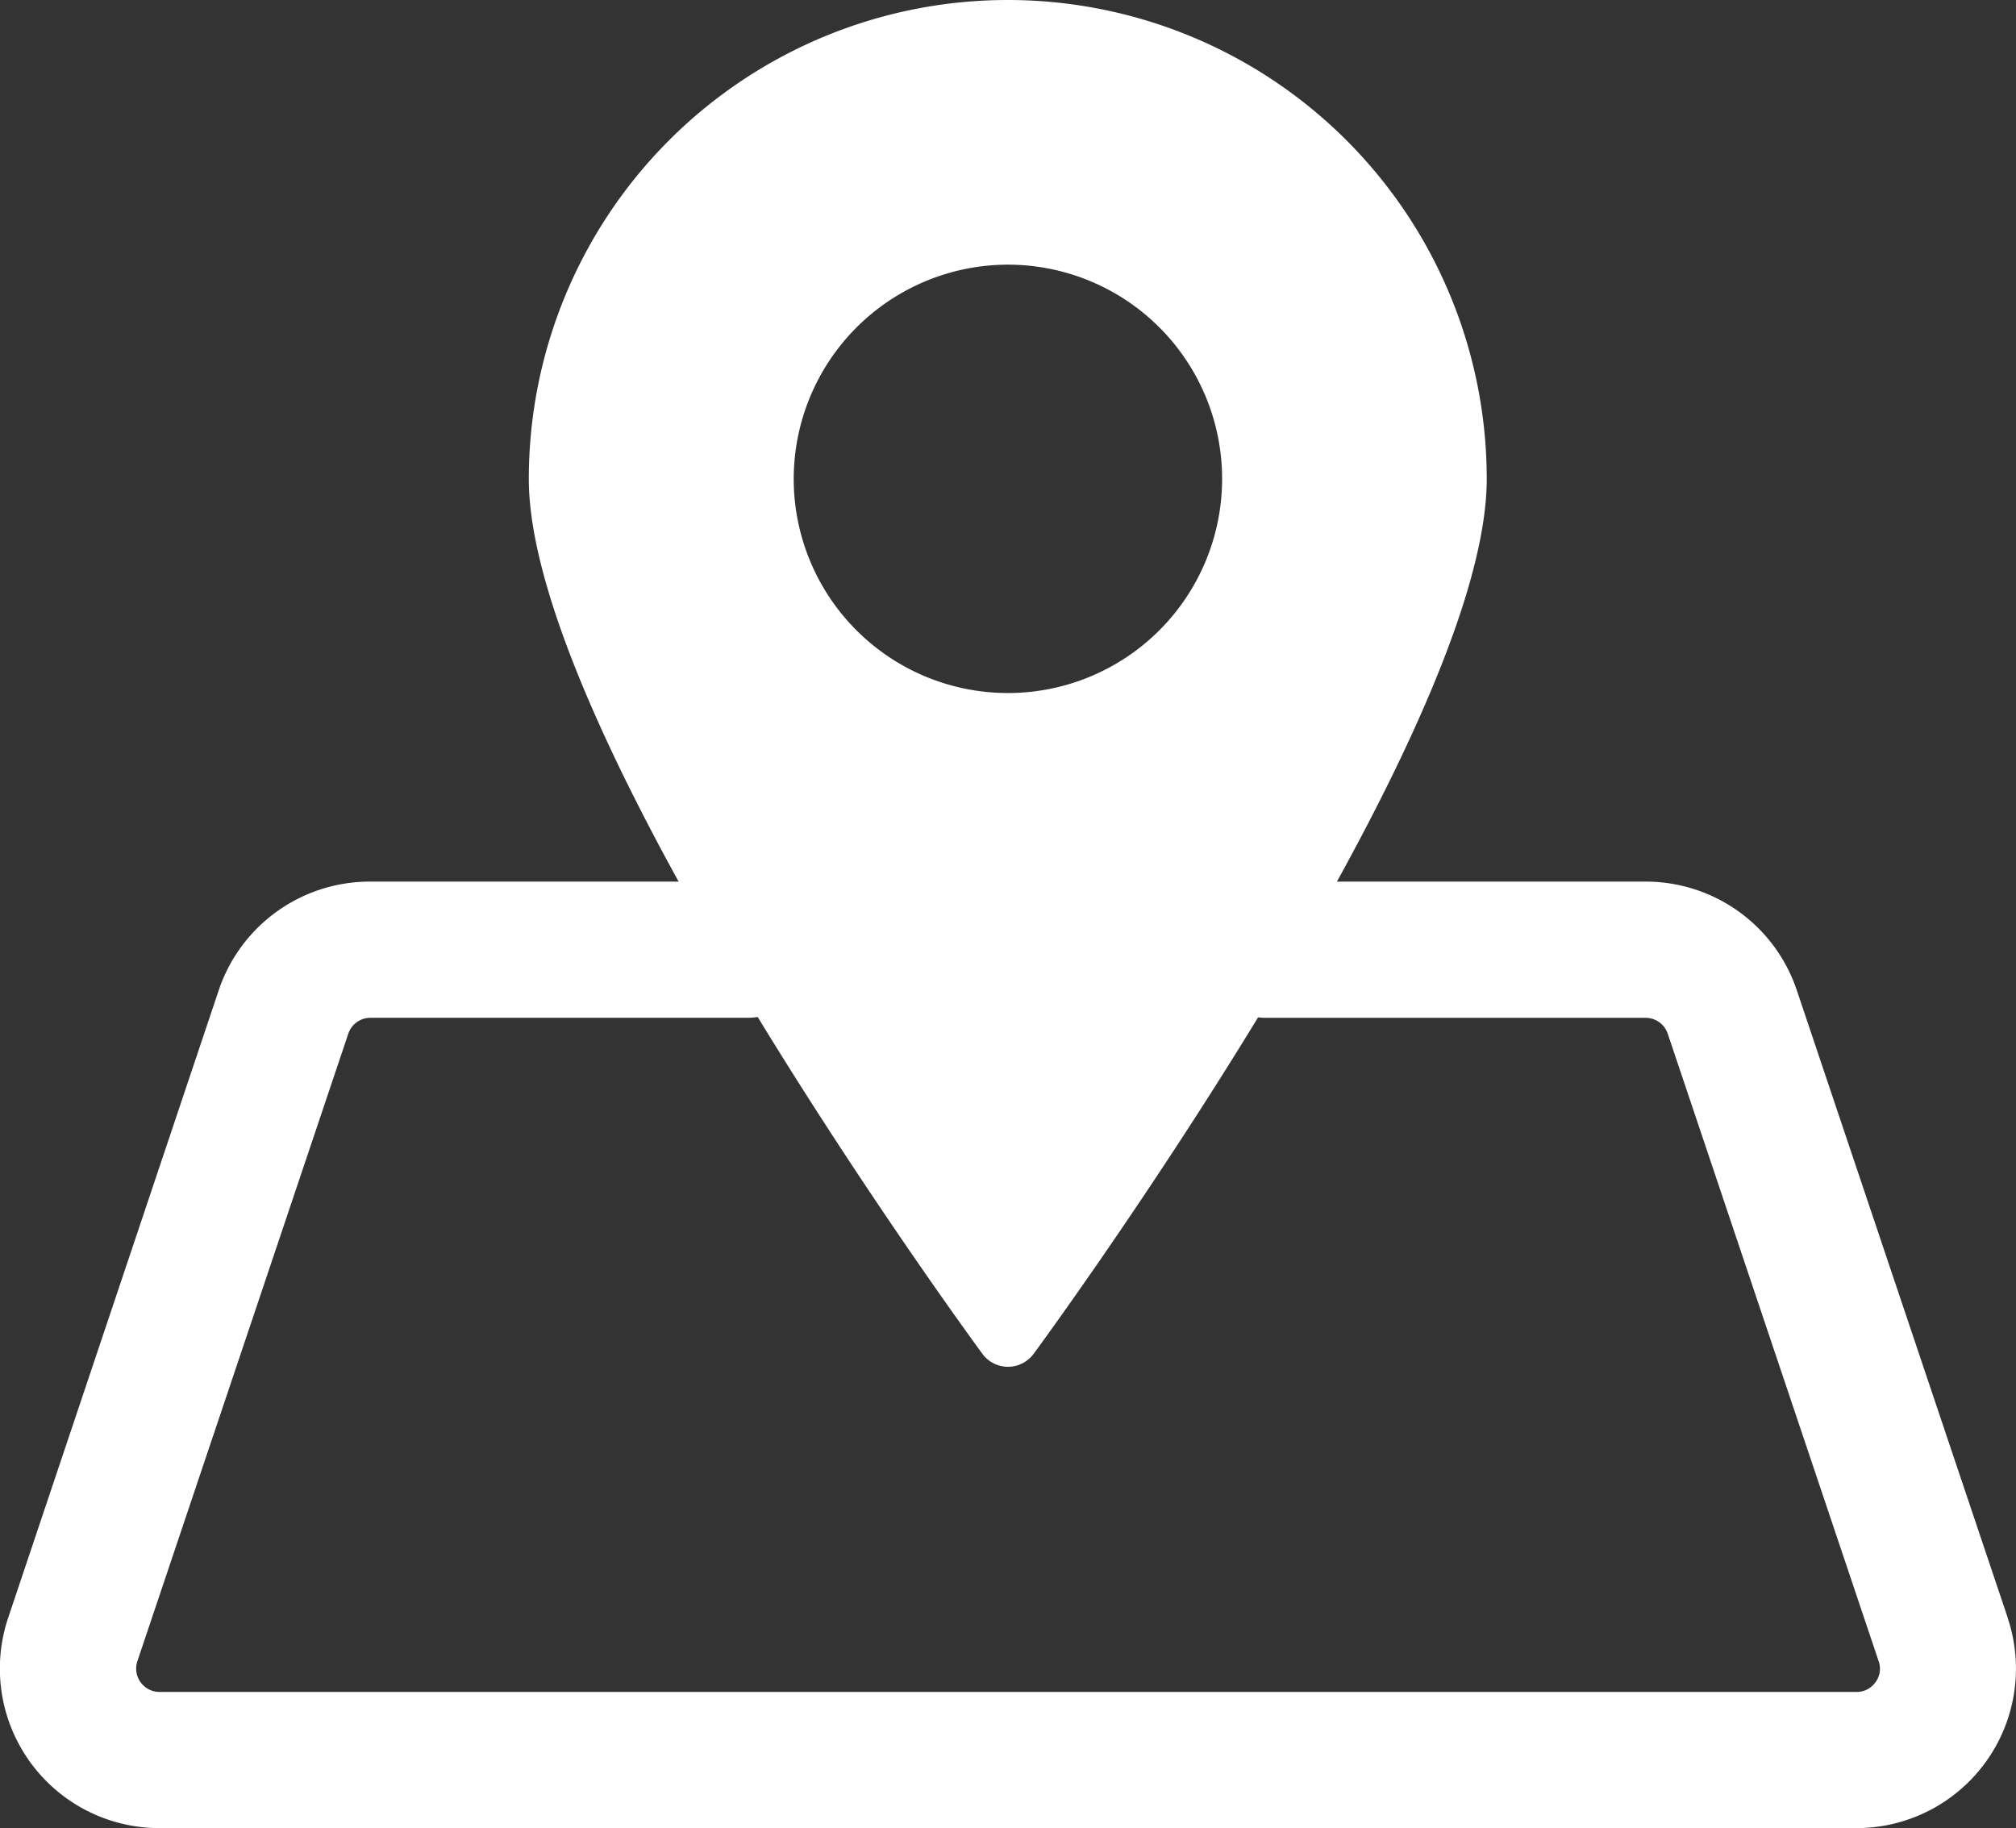 <svg xmlns="http://www.w3.org/2000/svg" viewBox="0 0 444.06 402.7"><rect x="0" y="0" width="444.06" height="402.7" fill="#333333" stroke="none"/><defs><style>.cls-1{fill:#fff;}</style></defs><title>map</title><g id="Layer_2"><g id="Icons"><path id="_1" d="M442.24 356.37l-46.46-138.23a35.1 35.1 0 0 0-33.3-23.94h-68c18.2-33 33-66.68 33-88.7a105.5 105.5 0 1 0-211 0c0 22 14.8 55.65 33 88.7h-68a35.1 35.1 0 0 0-33.3 23.94L1.8 356.37a35.14 35.14 0 0 0 33.3 46.33h373.8a35.14 35.14 0 0 0 33.32-46.33zM222 58.3a47.18 47.18 0 1 1-47.17 47.2A47.23 47.23 0 0 1 222 58.3zm191.1 312.26a5 5 0 0 1-4.17 2.14H35.13a5.14 5.14 0 0 1-4.87-6.77L76.72 227.7a5.14 5.14 0 0 1 4.87-3.5h83.16a15.2 15.2 0 0 0 2.15-.17c23.8 39 47.5 71.5 49.5 74.2a7 7 0 0 0 11.27 0c2-2.7 25.65-35.1 49.44-74.12a14.93 14.93 0 0 0 1.66.1h83.7a5.13 5.13 0 0 1 4.88 3.5l46.46 138.23a5 5 0 0 1-.7 4.63z" class="cls-1"/></g></g></svg>
